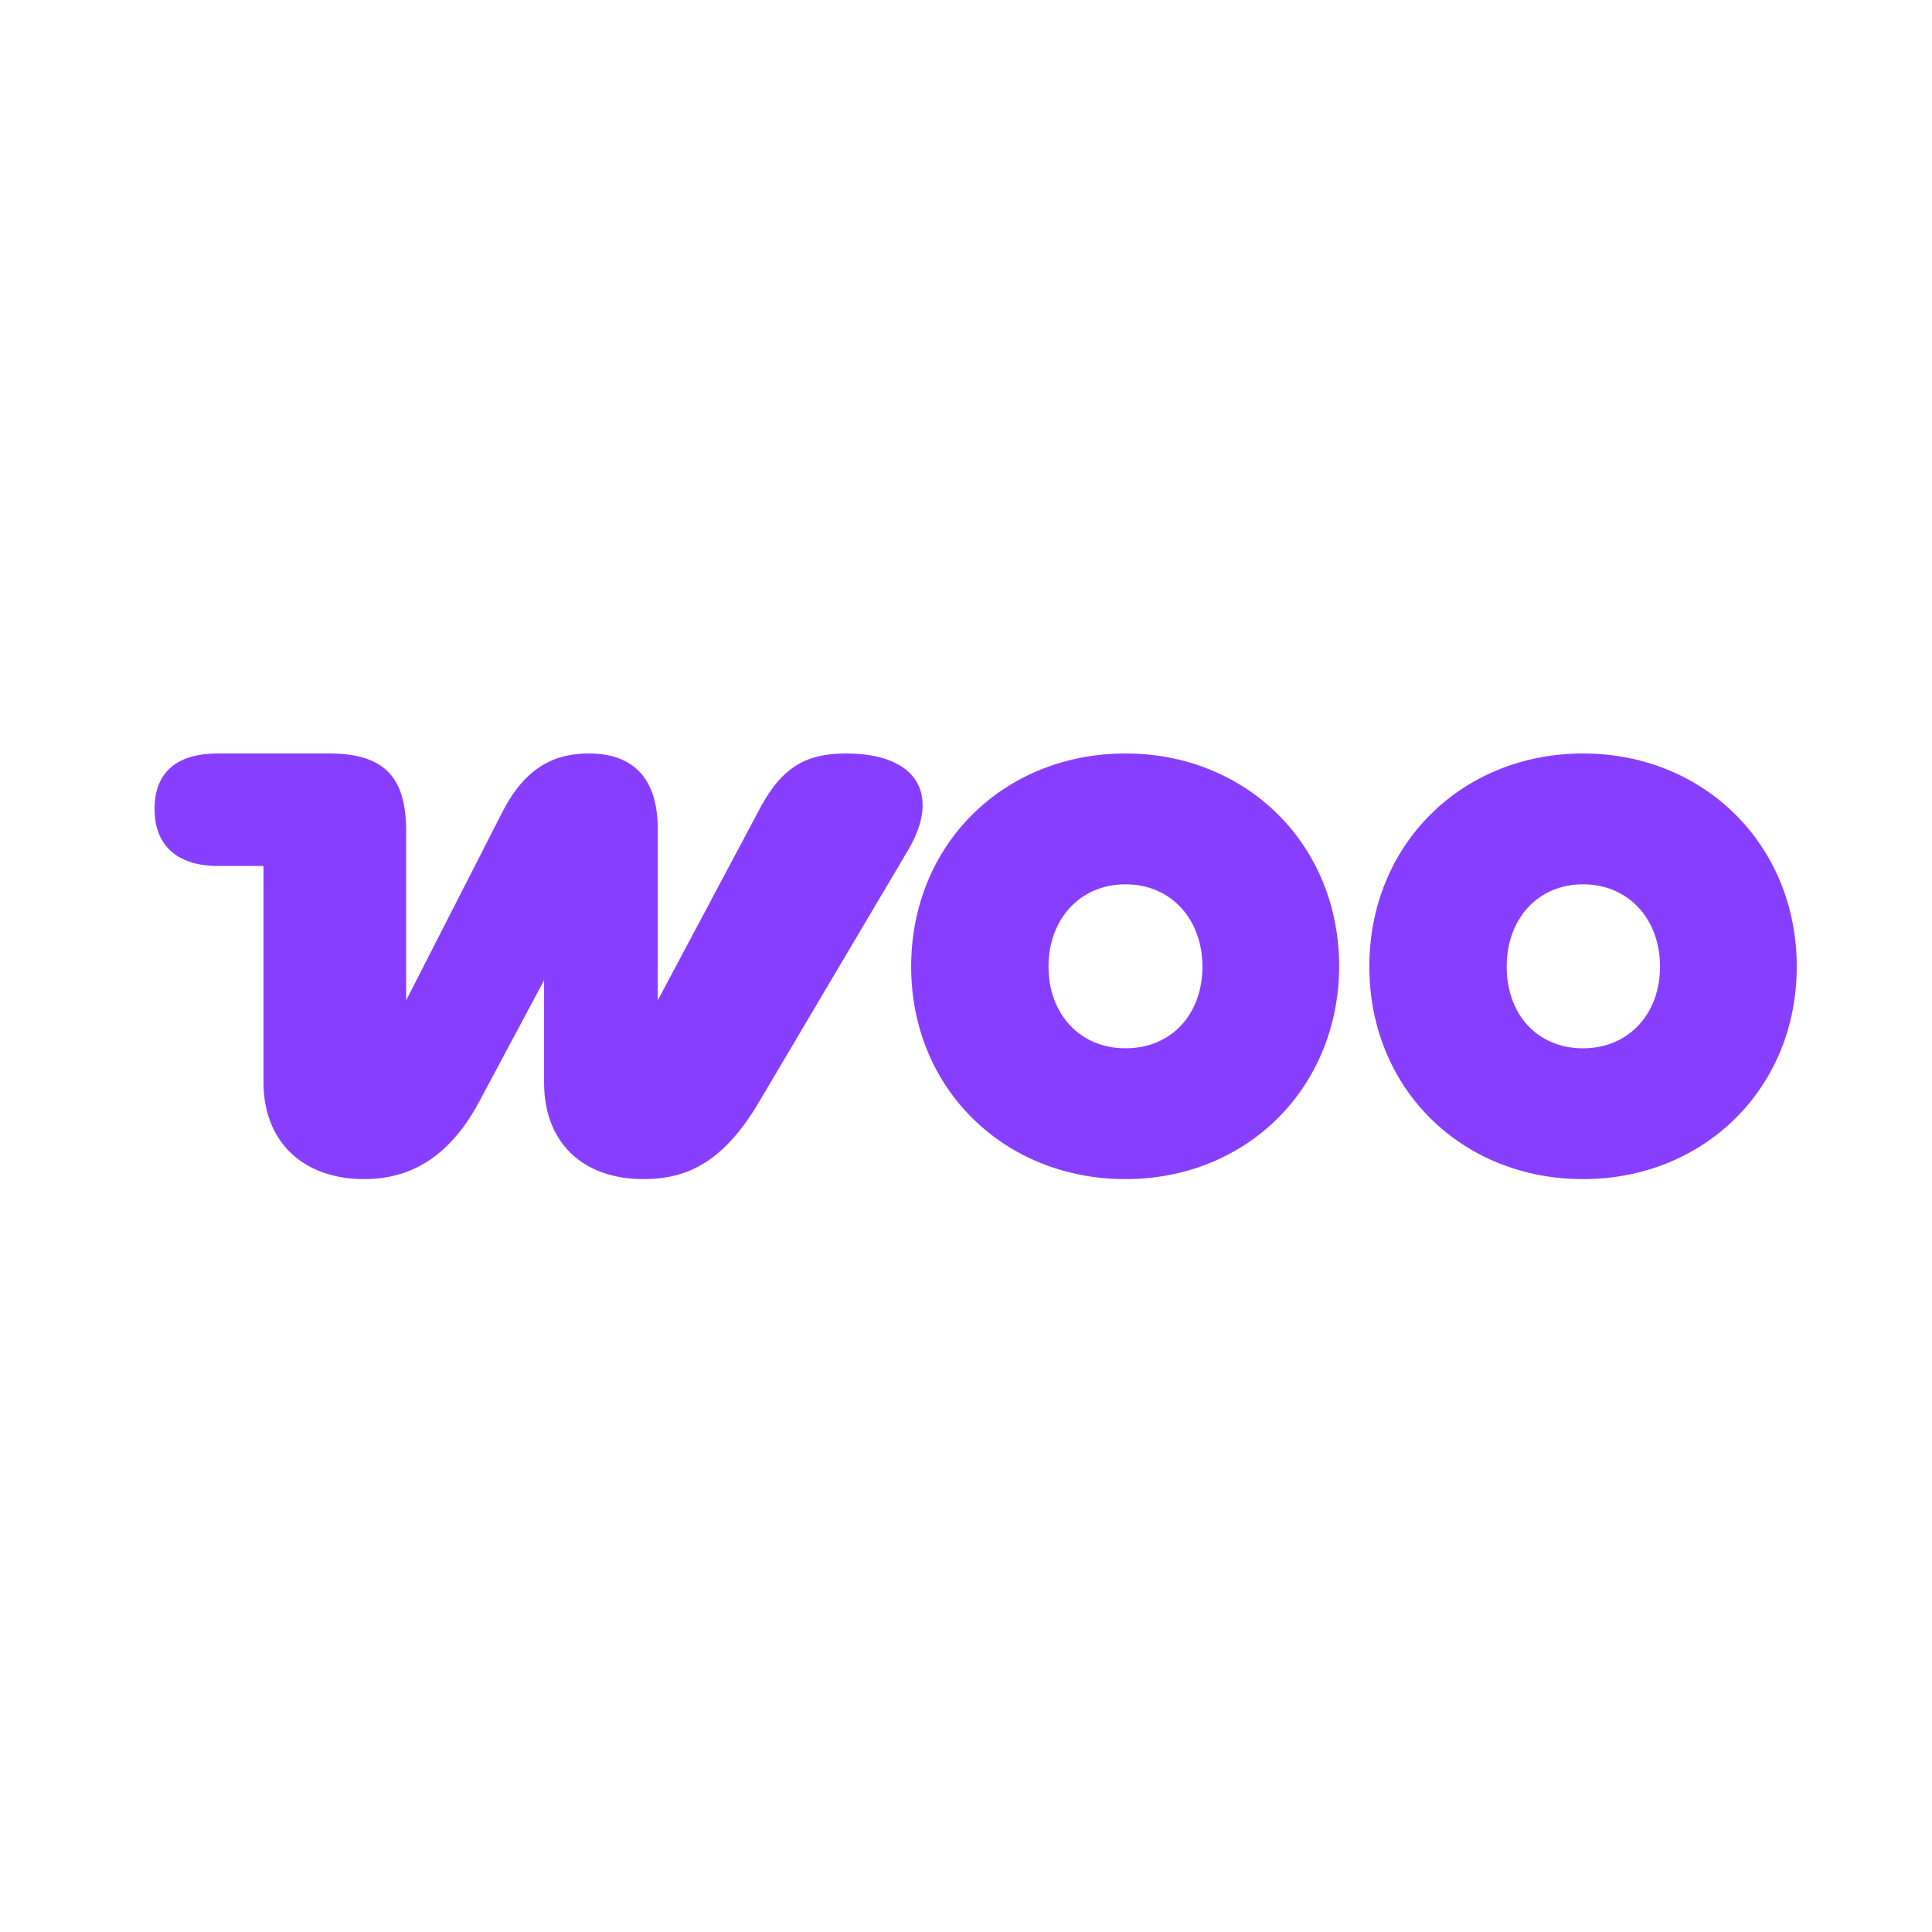 <?xml version="1.0" encoding="UTF-8"?>
<svg width="100px" height="100px" viewBox="0 0 100 100" version="1.1" xmlns="http://www.w3.org/2000/svg" xmlns:xlink="http://www.w3.org/1999/xlink">
    <title>woocommerce</title>
    <g id="woocommerce" stroke="none" stroke-width="1" fill="none" fill-rule="evenodd">
        <g transform="translate(8, 39)" fill="#873EFF">
            <path d="M10.847,22.031 C13.329,22.031 15.321,20.806 16.822,17.987 L20.162,11.736 L20.162,17.037 C20.162,20.162 22.185,22.031 25.31,22.031 C27.762,22.031 29.569,20.959 31.316,17.987 L39.007,4.995 C40.692,2.145 39.497,0 35.79,0 C33.798,0 32.511,0.643 31.347,2.819 L26.046,12.778 L26.046,3.922 C26.046,1.287 24.789,0 22.461,0 C20.622,0 19.151,0.797 18.017,3.003 L13.023,12.778 L13.023,4.014 C13.023,1.195 11.858,0 9.039,0 L3.279,0 C1.103,0 0,1.011 0,2.88 C0,4.749 1.164,5.822 3.279,5.822 L5.638,5.822 L5.638,17.006 C5.638,20.162 7.752,22.031 10.847,22.031 Z" id="Path" fill-rule="nonzero"></path>
            <path d="M50.254,0 C43.973,0 39.162,4.688 39.162,11.031 C39.162,17.374 44.003,22.031 50.254,22.031 C56.505,22.031 61.285,17.343 61.316,11.031 C61.316,4.688 56.505,0 50.254,0 Z M50.254,15.26 C47.895,15.26 46.271,13.482 46.271,11.031 C46.271,8.58 47.895,6.772 50.254,6.772 C52.614,6.772 54.238,8.58 54.238,11.031 C54.238,13.482 52.644,15.26 50.254,15.26 Z" id="Shape"></path>
            <path d="M62.877,11.031 C62.877,4.688 67.687,0 73.938,0 C80.189,0 85,4.719 85,11.031 C85,17.343 80.189,22.031 73.938,22.031 C67.687,22.031 62.877,17.374 62.877,11.031 Z M69.986,11.031 C69.986,13.482 71.548,15.26 73.938,15.26 C76.298,15.26 77.922,13.482 77.922,11.031 C77.922,8.58 76.298,6.772 73.938,6.772 C71.579,6.772 69.986,8.58 69.986,11.031 Z" id="Shape"></path>
        </g>
    </g>
</svg>